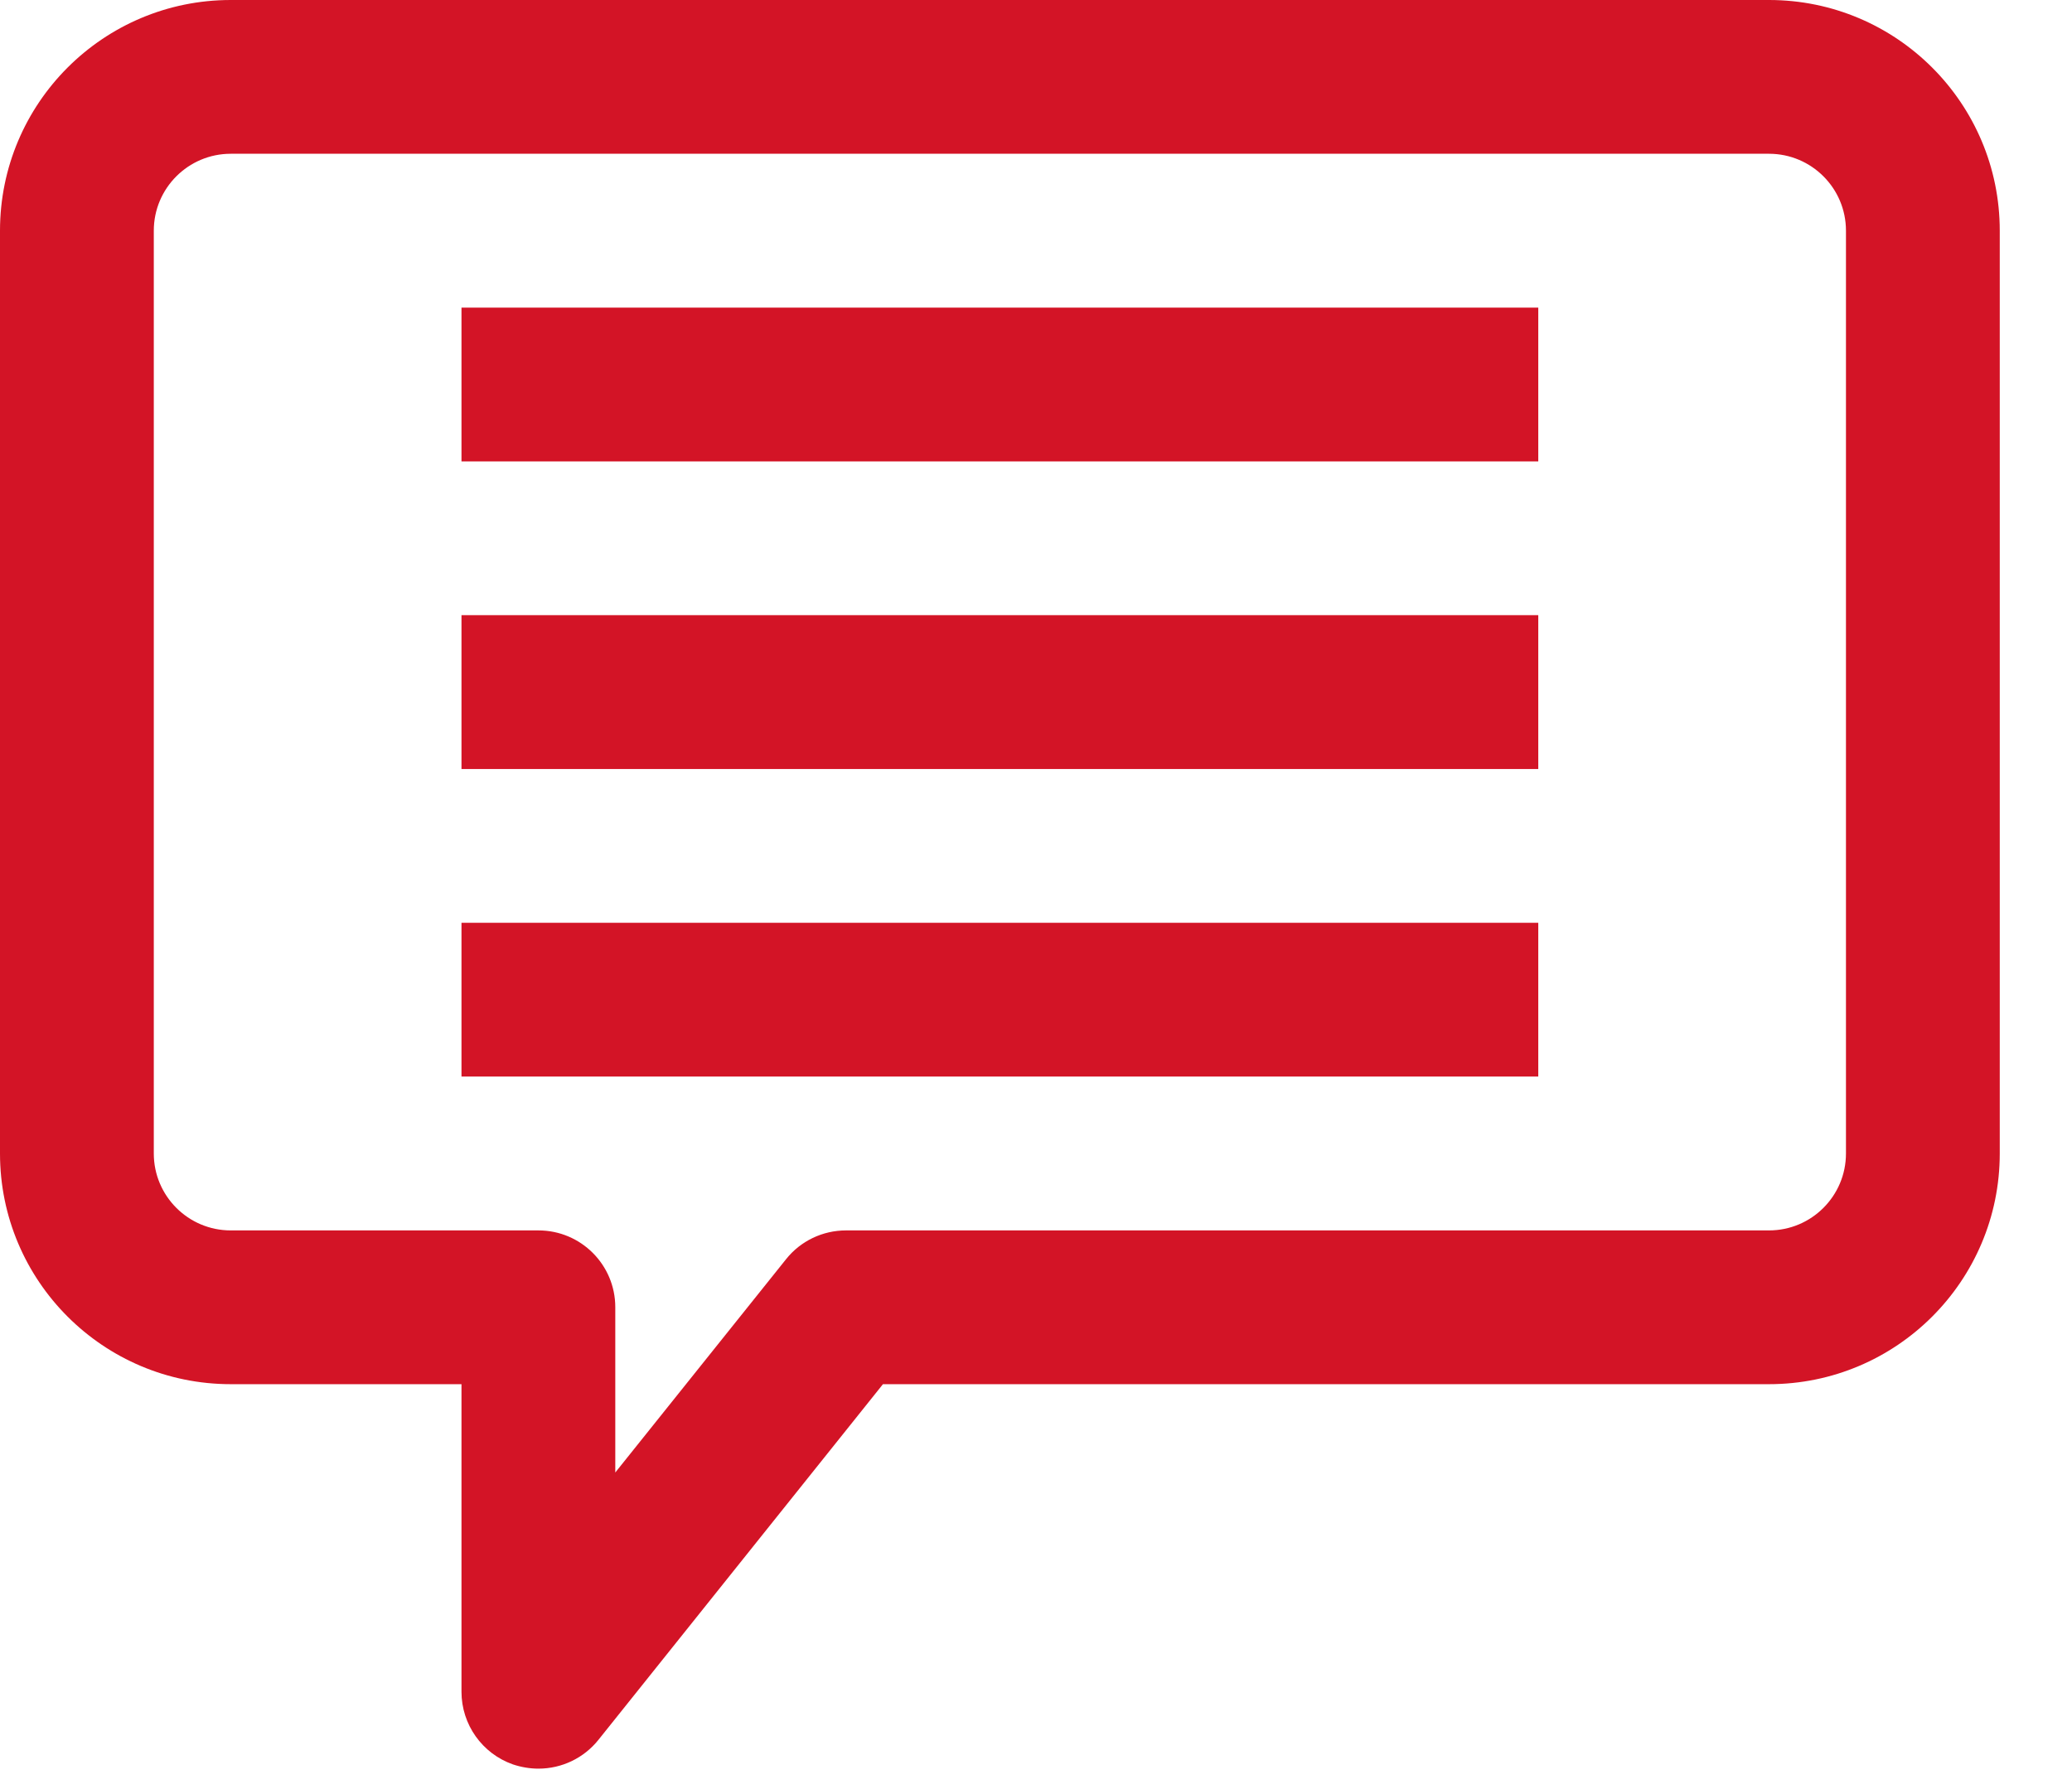 <?xml version="1.0" encoding="UTF-8"?> <svg xmlns="http://www.w3.org/2000/svg" width="22" height="19" viewBox="0 0 22 19" fill="none"> <path d="M18.783 0H2.45C1.097 0 0 1.097 0 2.45V12.25C0 13.603 1.097 14.7 2.45 14.7H4.9V17.967C4.9 18.314 5.119 18.623 5.446 18.738C5.533 18.767 5.625 18.783 5.717 18.783C5.965 18.783 6.199 18.671 6.354 18.477L9.375 14.7H18.783C20.136 14.7 21.233 13.603 21.233 12.25V2.45C21.233 1.097 20.136 0 18.783 0ZM19.6 12.25C19.6 12.701 19.234 13.067 18.783 13.067H8.983C8.735 13.067 8.5 13.179 8.346 13.373L6.533 15.638V13.883C6.533 13.432 6.168 13.067 5.717 13.067H2.45C1.999 13.067 1.633 12.701 1.633 12.25V2.45C1.633 1.999 1.999 1.633 2.45 1.633H18.783C19.234 1.633 19.6 1.999 19.6 2.45V12.25Z" fill="#D31426"></path> <path d="M4.9 3.267H16.333V4.9H4.9V3.267Z" fill="#D31426"></path> <path d="M4.9 6.533H16.333V8.167H4.9V6.533Z" fill="#D31426"></path> <path d="M4.9 9.8H16.333V11.433H4.9V9.8Z" fill="#D31426"></path> </svg> 